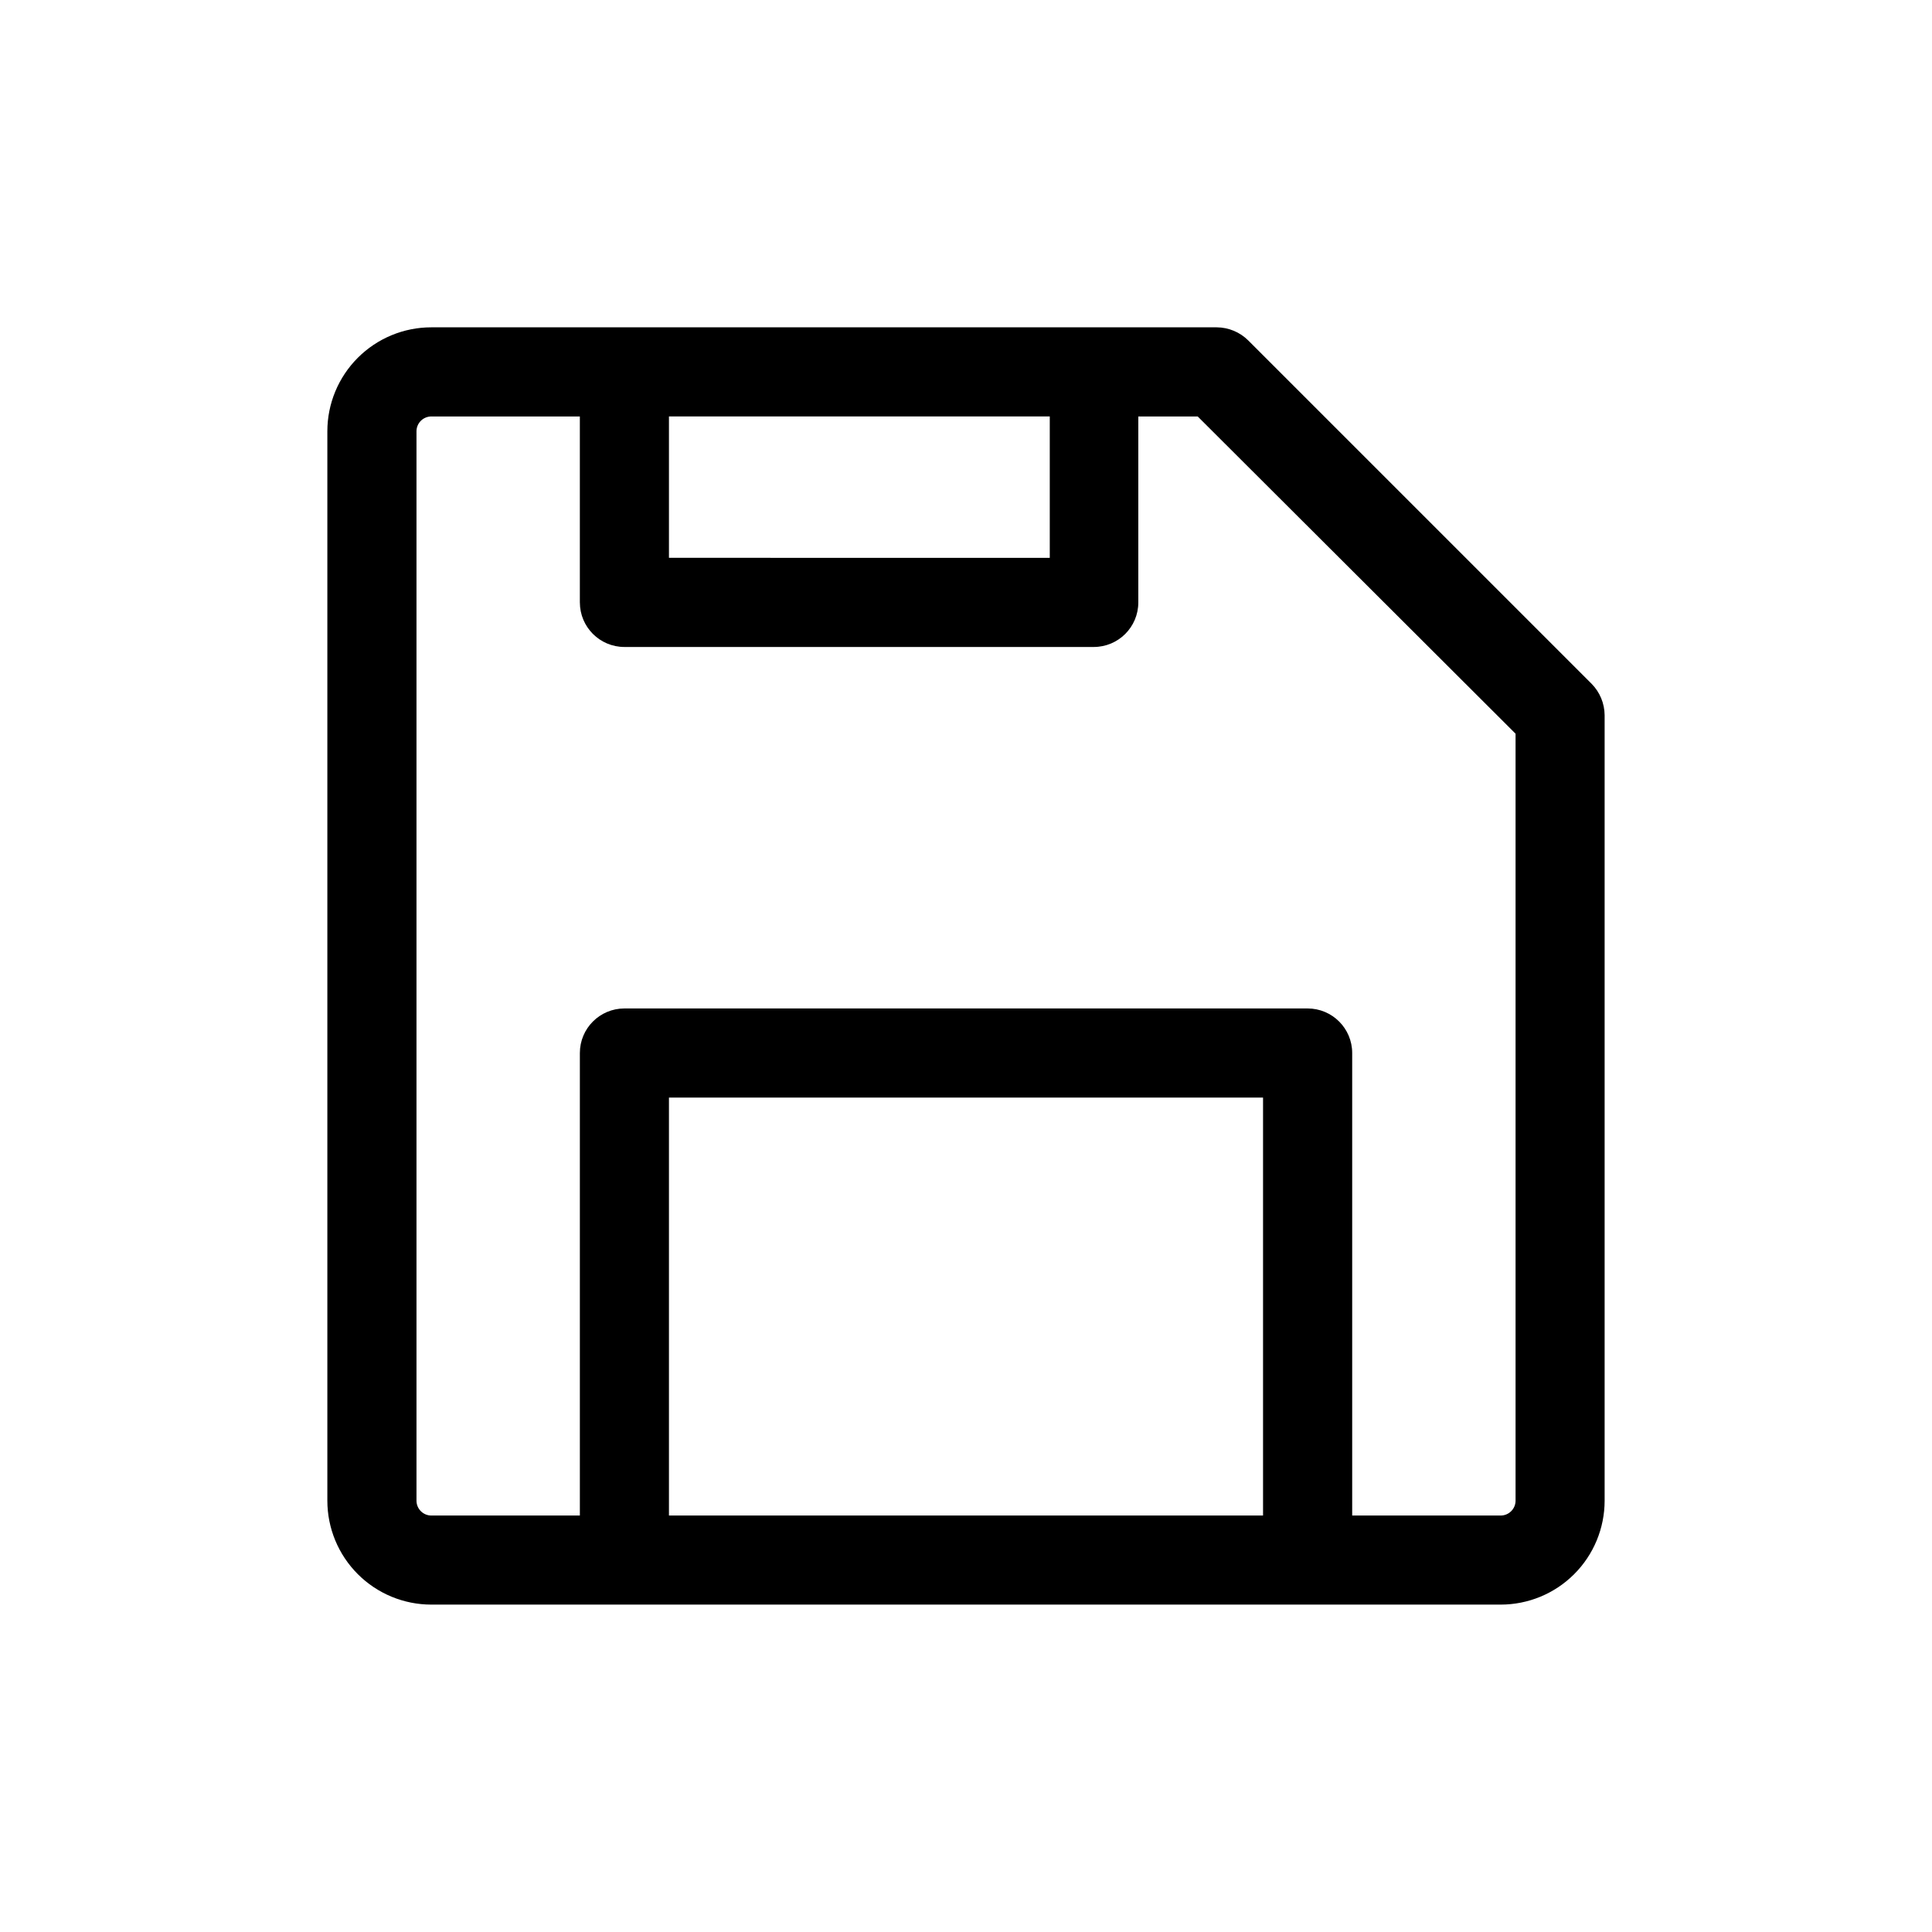 <?xml version="1.0" encoding="UTF-8"?>
<!-- Uploaded to: ICON Repo, www.svgrepo.com, Generator: ICON Repo Mixer Tools -->
<svg fill="#000000" width="800px" height="800px" version="1.1" viewBox="144 144 512 512" xmlns="http://www.w3.org/2000/svg">
 <path d="m565.79 325.21-91.004-91c-2.219-2.203-5.215-3.445-8.344-3.465h-208.14c-7.305 0-14.312 2.902-19.48 8.07-5.168 5.168-8.07 12.176-8.07 19.48v283.39c0 7.309 2.902 14.316 8.07 19.48 5.168 5.168 12.176 8.07 19.48 8.07h283.39c7.309 0 14.316-2.902 19.48-8.07 5.168-5.164 8.07-12.172 8.07-19.48v-208.14c-0.02-3.129-1.262-6.121-3.461-8.344zm-143.59-70.848v37.473l-100.92-0.004v-37.469zm-100.92 291.27v-110.76h157.44v110.76zm224.36-3.938c0 1.043-0.418 2.043-1.156 2.781-0.738 0.738-1.738 1.156-2.781 1.156h-39.359v-122.57c0-6.519-5.289-11.809-11.809-11.809h-181.06c-6.519 0-11.805 5.289-11.805 11.809v122.57h-39.363c-2.172 0-3.934-1.766-3.934-3.938v-283.39c0-2.172 1.762-3.934 3.934-3.934h39.359v49.277h0.004c0 6.523 5.285 11.809 11.805 11.809h124.38c6.523 0 11.809-5.285 11.809-11.809v-49.277h15.742l84.234 84.07z"/>
</svg>